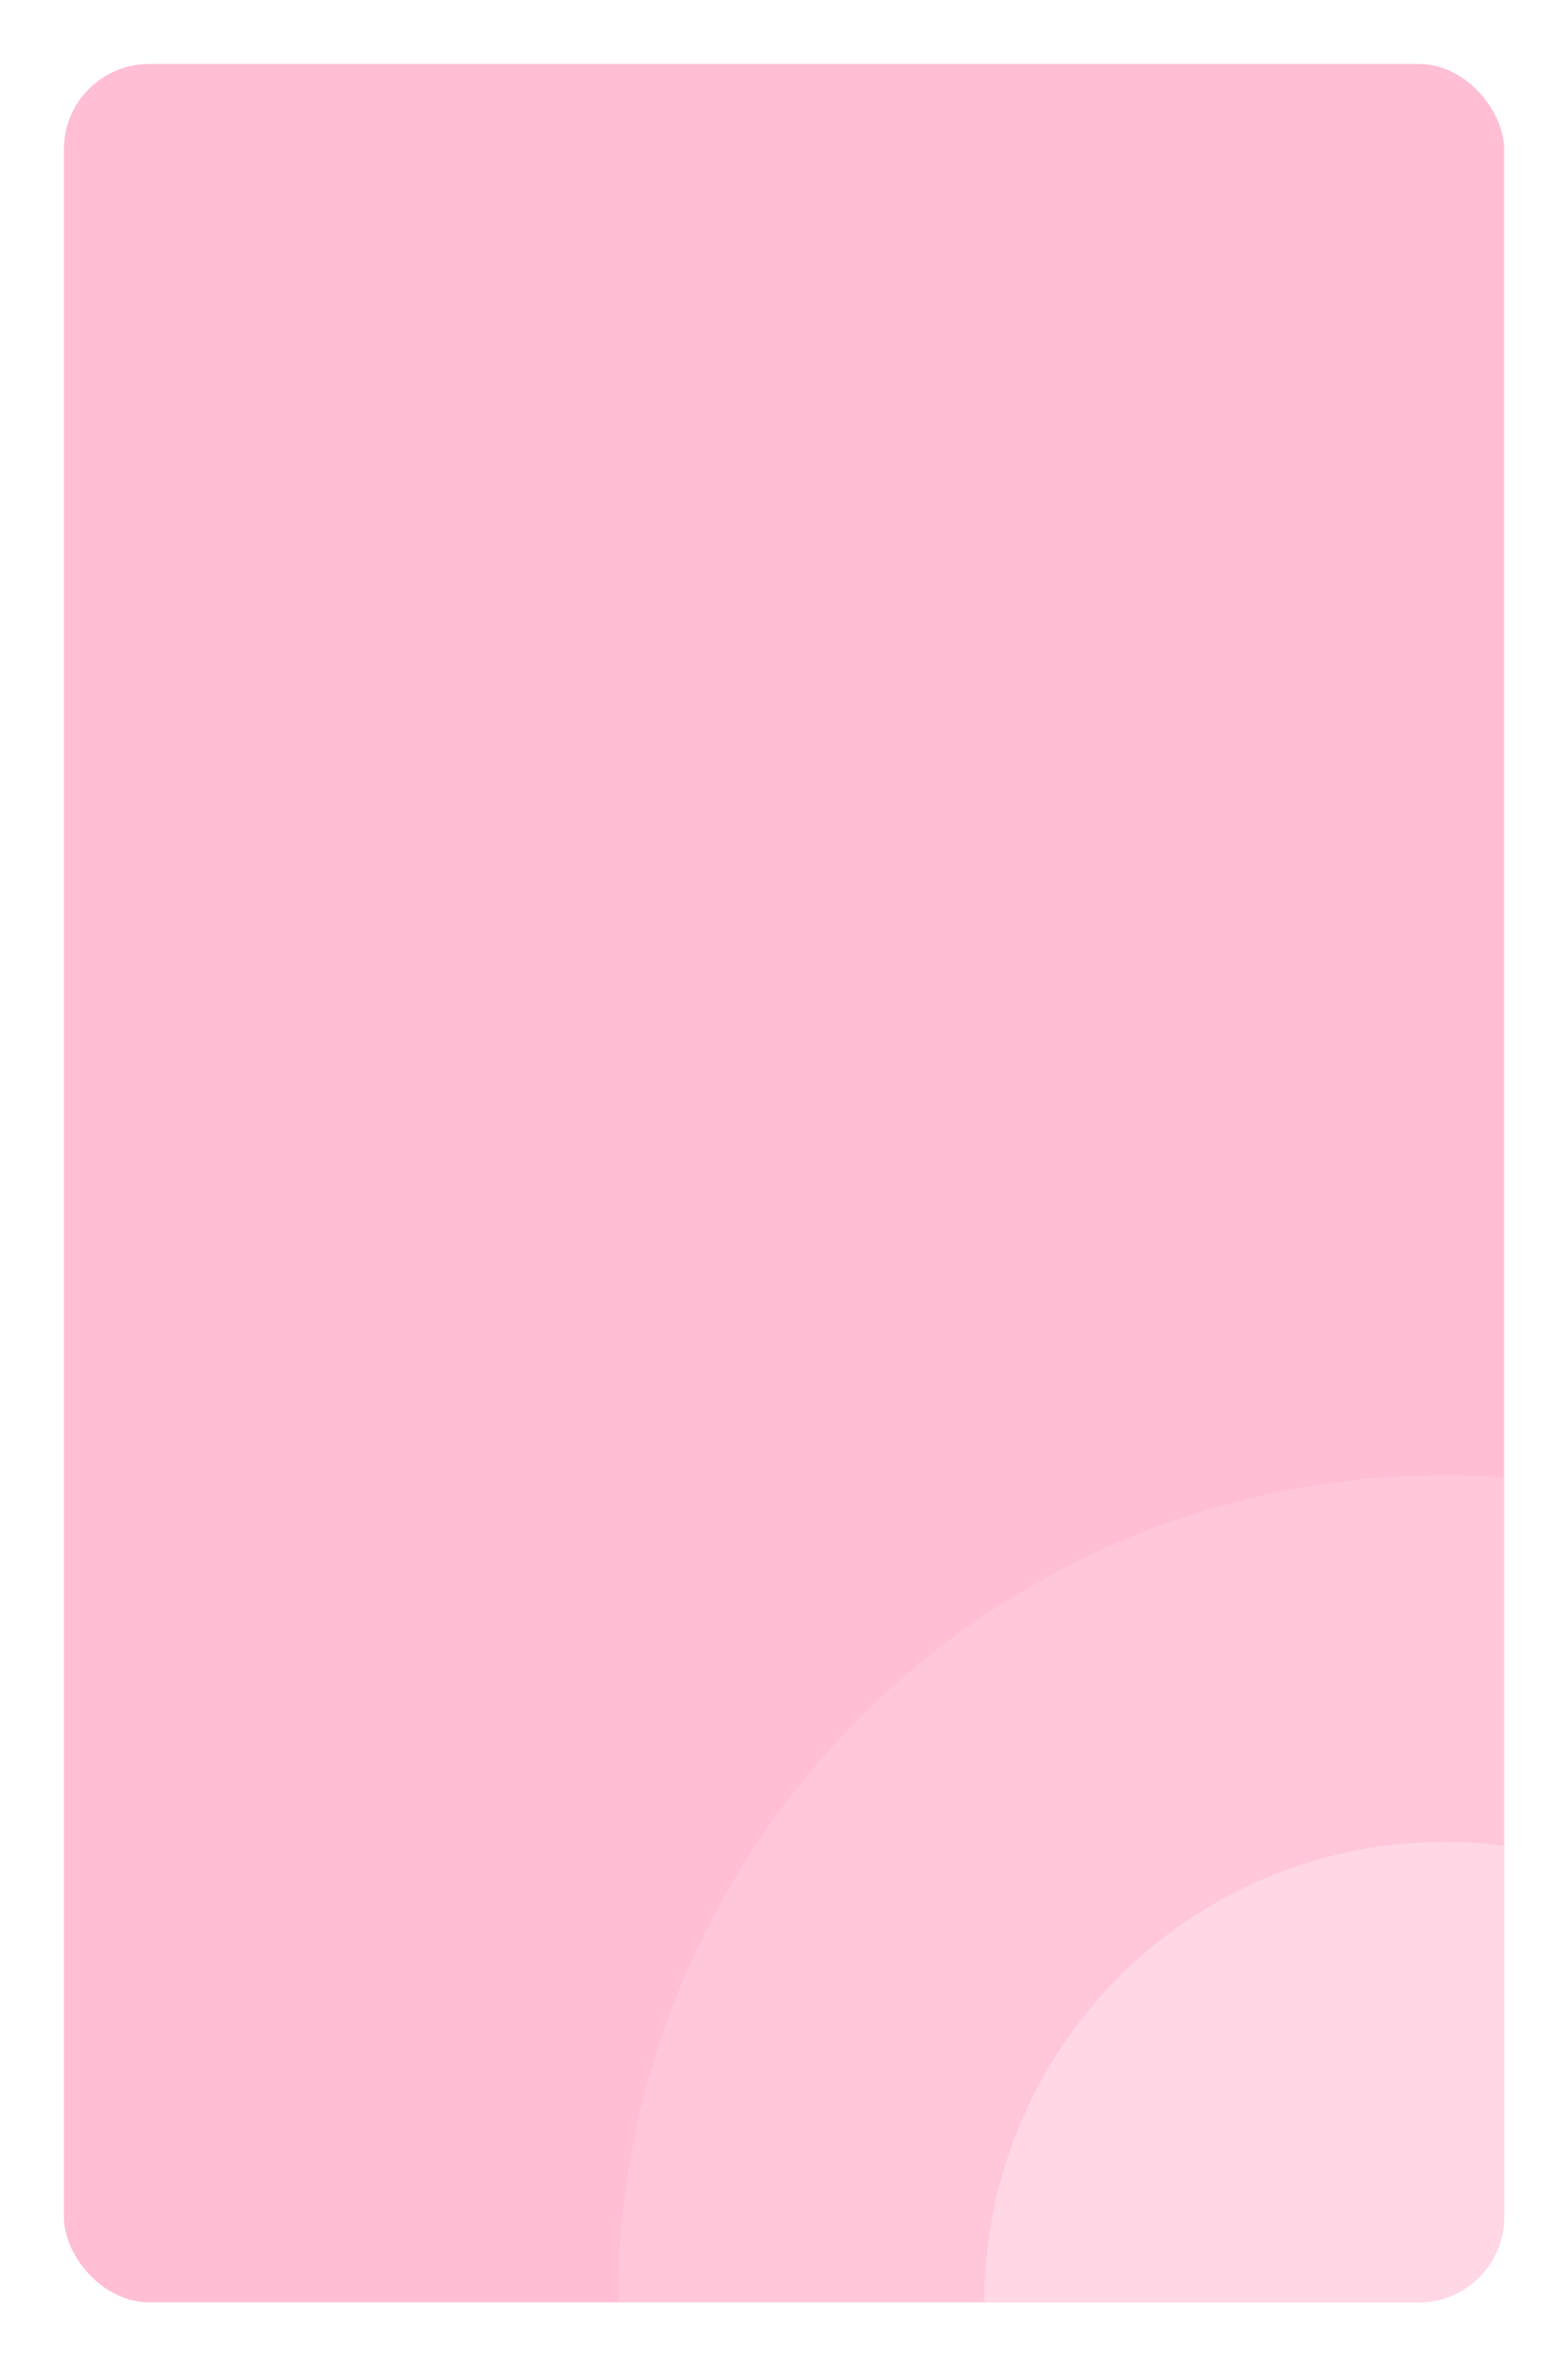<?xml version="1.0" encoding="UTF-8"?> <svg xmlns="http://www.w3.org/2000/svg" width="368" height="555" viewBox="0 0 368 555" fill="none"><g filter="url(#filter0_d_316_231)"><g clip-path="url(#clip0_316_231)"><rect x="13" y="11" width="338" height="525" rx="20" fill="#FFBED3"></rect><circle cx="337" cy="536" r="194" fill="#FFDEE9" fill-opacity="0.29"></circle><circle cx="337" cy="536" r="108" fill="#FFD8E5" fill-opacity="0.91"></circle></g></g><defs><filter id="filter0_d_316_231" x="0.4" y="0.4" width="367.2" height="554.2" filterUnits="userSpaceOnUse" color-interpolation-filters="sRGB"><feFlood flood-opacity="0" result="BackgroundImageFix"></feFlood><feColorMatrix in="SourceAlpha" type="matrix" values="0 0 0 0 0 0 0 0 0 0 0 0 0 0 0 0 0 0 127 0" result="hardAlpha"></feColorMatrix><feOffset dx="2" dy="4"></feOffset><feGaussianBlur stdDeviation="7.3"></feGaussianBlur><feComposite in2="hardAlpha" operator="out"></feComposite><feColorMatrix type="matrix" values="0 0 0 0 0 0 0 0 0 0 0 0 0 0 0 0 0 0 0.13 0"></feColorMatrix><feBlend mode="normal" in2="BackgroundImageFix" result="effect1_dropShadow_316_231"></feBlend><feBlend mode="normal" in="SourceGraphic" in2="effect1_dropShadow_316_231" result="shape"></feBlend></filter><clipPath id="clip0_316_231"><rect x="13" y="11" width="338" height="525" rx="20" fill="white"></rect></clipPath></defs></svg> 